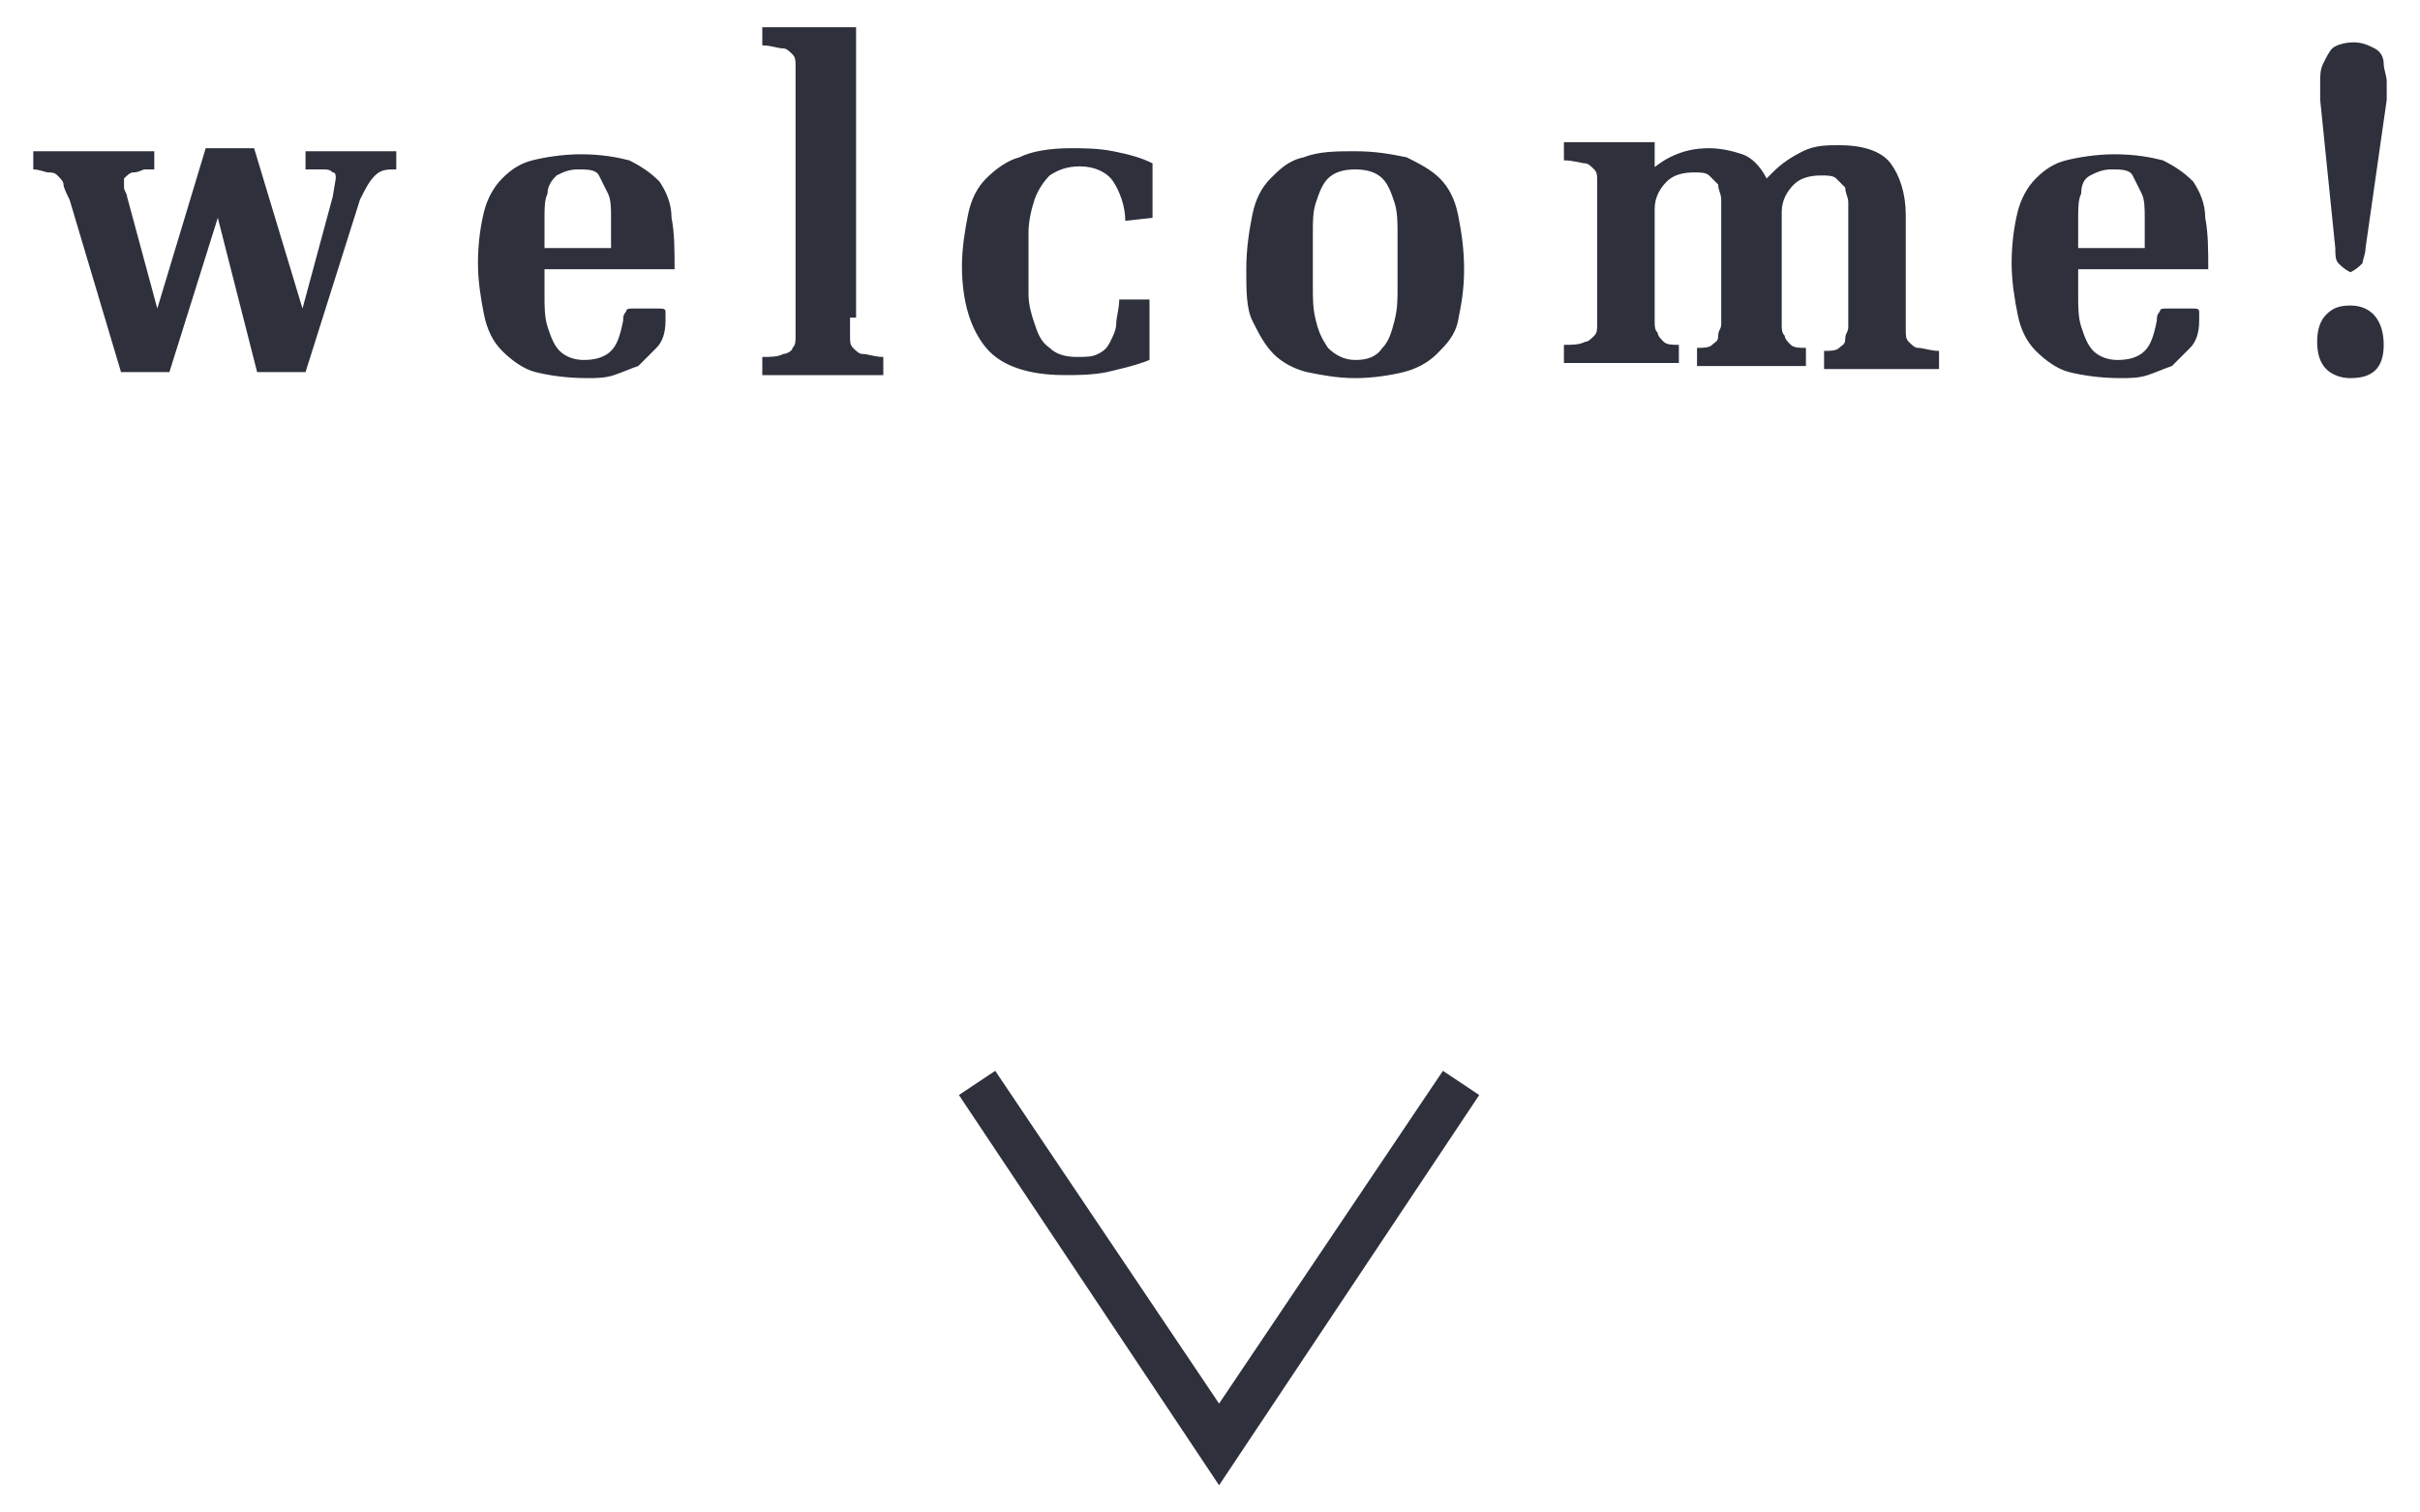 <svg xmlns="http://www.w3.org/2000/svg" viewBox="0 0 80 50"><path d="M40.3 49.1l-8.6-12.9 1.2-.8 7.4 11 7.4-11 1.2.8zM7.2 7.2l-1.6 5.1H4L2.3 6.6c-.1-.2-.2-.4-.2-.5s-.1-.2-.2-.3c-.1-.1-.2-.1-.3-.1s-.3-.1-.5-.1V5h4v.6h-.3c-.1 0-.2.1-.4.1-.1 0-.2.1-.3.2v.3c0 .1.1.2.1.3l1 3.7 1.6-5.3h1.6l1.6 5.3 1-3.7.1-.6c0-.1 0-.2-.1-.2-.1-.1-.2-.1-.3-.1h-.6V5h3v.6c-.3 0-.5 0-.7.2s-.3.4-.5.8l-1.8 5.7H8.5L7.2 7.2zM18 8.9v.9c0 .3 0 .7.1 1s.2.6.4.8.5.3.8.3c.4 0 .7-.1.9-.3s.3-.5.4-1c0-.1 0-.2.1-.3 0-.1.1-.1.2-.1h.9c.1 0 .2 0 .2.1v.3c0 .4-.1.7-.3.9l-.6.6c-.3.1-.5.2-.8.3s-.6.1-.9.1c-.7 0-1.3-.1-1.7-.2s-.8-.4-1.1-.7-.5-.7-.6-1.2-.2-1.1-.2-1.7c0-.7.1-1.3.2-1.7s.3-.8.6-1.1.6-.5 1-.6 1-.2 1.6-.2c.7 0 1.2.1 1.6.2.4.2.7.4 1 .7.2.3.4.7.4 1.2.1.5.1 1.1.1 1.7H18zm2.2-.7v-1c0-.3 0-.6-.1-.8l-.3-.6c-.1-.2-.4-.2-.7-.2s-.5.1-.7.2c-.1.1-.3.3-.3.6-.1.2-.1.5-.1.8v1h2.2zm7.9 2.3v.6c0 .2 0 .3.1.4.1.1.2.2.3.2.2 0 .4.1.7.1v.6h-4v-.6c.3 0 .5 0 .7-.1.1 0 .3-.1.3-.2.1-.1.1-.2.1-.4V2.2c0-.2 0-.3-.1-.4-.1-.1-.2-.2-.3-.2-.2 0-.4-.1-.7-.1V.9h3.1v9.6h-.2zm9.1-3.2c0-.5-.2-1-.4-1.3-.2-.3-.6-.5-1.1-.5-.4 0-.7.1-1 .3-.2.2-.4.5-.5.8s-.2.7-.2 1.1v2c0 .4.1.7.2 1s.2.6.5.8c.2.2.5.3.9.3.3 0 .5 0 .7-.1s.3-.2.4-.4.2-.4.2-.6c0-.2.1-.5.1-.8h1v2c-.5.2-1 .3-1.4.4-.5.1-1 .1-1.4.1-1.2 0-2.1-.3-2.6-.9-.5-.6-.8-1.5-.8-2.7 0-.6.1-1.2.2-1.7s.3-.9.6-1.2c.3-.3.7-.6 1.1-.7.4-.2 1-.3 1.7-.3.4 0 .9 0 1.4.1s.9.2 1.3.4v1.8l-.9.1zM44.8 5c.7 0 1.2.1 1.7.2.4.2.8.4 1.1.7s.5.7.6 1.2.2 1.1.2 1.8-.1 1.2-.2 1.7-.4.8-.7 1.1c-.3.3-.7.5-1.1.6s-1 .2-1.6.2-1.1-.1-1.6-.2c-.4-.1-.8-.3-1.1-.6s-.5-.7-.7-1.1-.2-1-.2-1.7.1-1.3.2-1.8.3-.9.6-1.2c.3-.3.6-.6 1.1-.7.5-.2 1.1-.2 1.7-.2zm0 .6c-.4 0-.7.1-.9.3-.2.2-.3.5-.4.8s-.1.6-.1 1v1.8c0 .4 0 .7.1 1.1s.2.6.4.9c.2.2.5.4.9.4s.7-.1.9-.4c.2-.2.3-.5.4-.9s.1-.7.1-1.1V7.7c0-.3 0-.7-.1-1s-.2-.6-.4-.8c-.2-.2-.5-.3-.9-.3zm9.3.4c.4-.3.7-.6 1.1-.8s.8-.3 1.3-.3c.4 0 .8.1 1.1.2s.6.4.8.8l.2-.2c.3-.3.6-.5 1-.7s.8-.2 1.2-.2c.8 0 1.4.2 1.7.6.3.4.5 1 .5 1.7v3.8c0 .2 0 .3.1.4.1.1.2.2.3.2.2 0 .4.1.7.1v.6h-3.8v-.6c.2 0 .4 0 .5-.1s.2-.1.2-.3.1-.2.1-.4V6.7c0-.2-.1-.3-.1-.5l-.3-.3c-.1-.1-.3-.1-.5-.1-.4 0-.7.1-.9.3-.2.2-.4.5-.4.9v3.7c0 .2 0 .3.1.4 0 .1.1.2.2.3s.3.1.5.1v.6h-3.6v-.6c.2 0 .4 0 .5-.1s.2-.1.2-.3.1-.2.1-.4V6.6c0-.2-.1-.3-.1-.5l-.3-.3c-.1-.1-.3-.1-.5-.1-.4 0-.7.1-.9.3-.2.2-.4.5-.4.9v3.7c0 .2 0 .3.1.4 0 .1.1.2.2.3s.3.1.5.1v.6h-3.8v-.6c.3 0 .5 0 .7-.1.1 0 .2-.1.3-.2.1-.1.1-.2.1-.4V6c0-.2 0-.3-.1-.4-.1-.1-.2-.2-.3-.2s-.4-.1-.7-.1v-.6h3V6h-.6zm14.6 2.9v.9c0 .3 0 .7.1 1s.2.6.4.8c.2.2.5.3.8.3.4 0 .7-.1.9-.3s.3-.5.4-1c0-.1 0-.2.1-.3 0-.1.1-.1.2-.1h.9c.1 0 .2 0 .2.1v.3c0 .4-.1.7-.3.9l-.6.6c-.3.1-.5.2-.8.3s-.6.1-.9.1c-.7 0-1.3-.1-1.7-.2s-.8-.4-1.1-.7c-.3-.3-.5-.7-.6-1.2s-.2-1.1-.2-1.7c0-.7.1-1.3.2-1.7s.3-.8.6-1.1c.3-.3.6-.5 1-.6s1-.2 1.6-.2c.7 0 1.2.1 1.6.2.4.2.7.4 1 .7.2.3.4.7.4 1.2.1.5.1 1.1.1 1.7h-4.3zm2.2-.7v-1c0-.3 0-.6-.1-.8l-.3-.6c-.1-.2-.4-.2-.7-.2-.3 0-.5.1-.7.2-.2.1-.3.3-.3.6-.1.2-.1.5-.1.8v1h2.2zm7.3 0c0 .2-.1.4-.1.5-.1.1-.2.2-.4.3-.2-.1-.3-.2-.4-.3s-.1-.3-.1-.5l-.5-4.9v-.6c0-.2 0-.4.1-.6s.2-.4.3-.5c.1-.1.4-.2.7-.2.3 0 .5.1.7.2s.3.3.3.5.1.4.1.6v.6l-.7 4.9zm-.5 4.3c-.3 0-.6-.1-.8-.3-.2-.2-.3-.5-.3-.9s.1-.7.3-.9c.2-.2.4-.3.8-.3.7 0 1.1.5 1.1 1.3s-.4 1.1-1.1 1.1z" fill="#2e303c"/></svg>